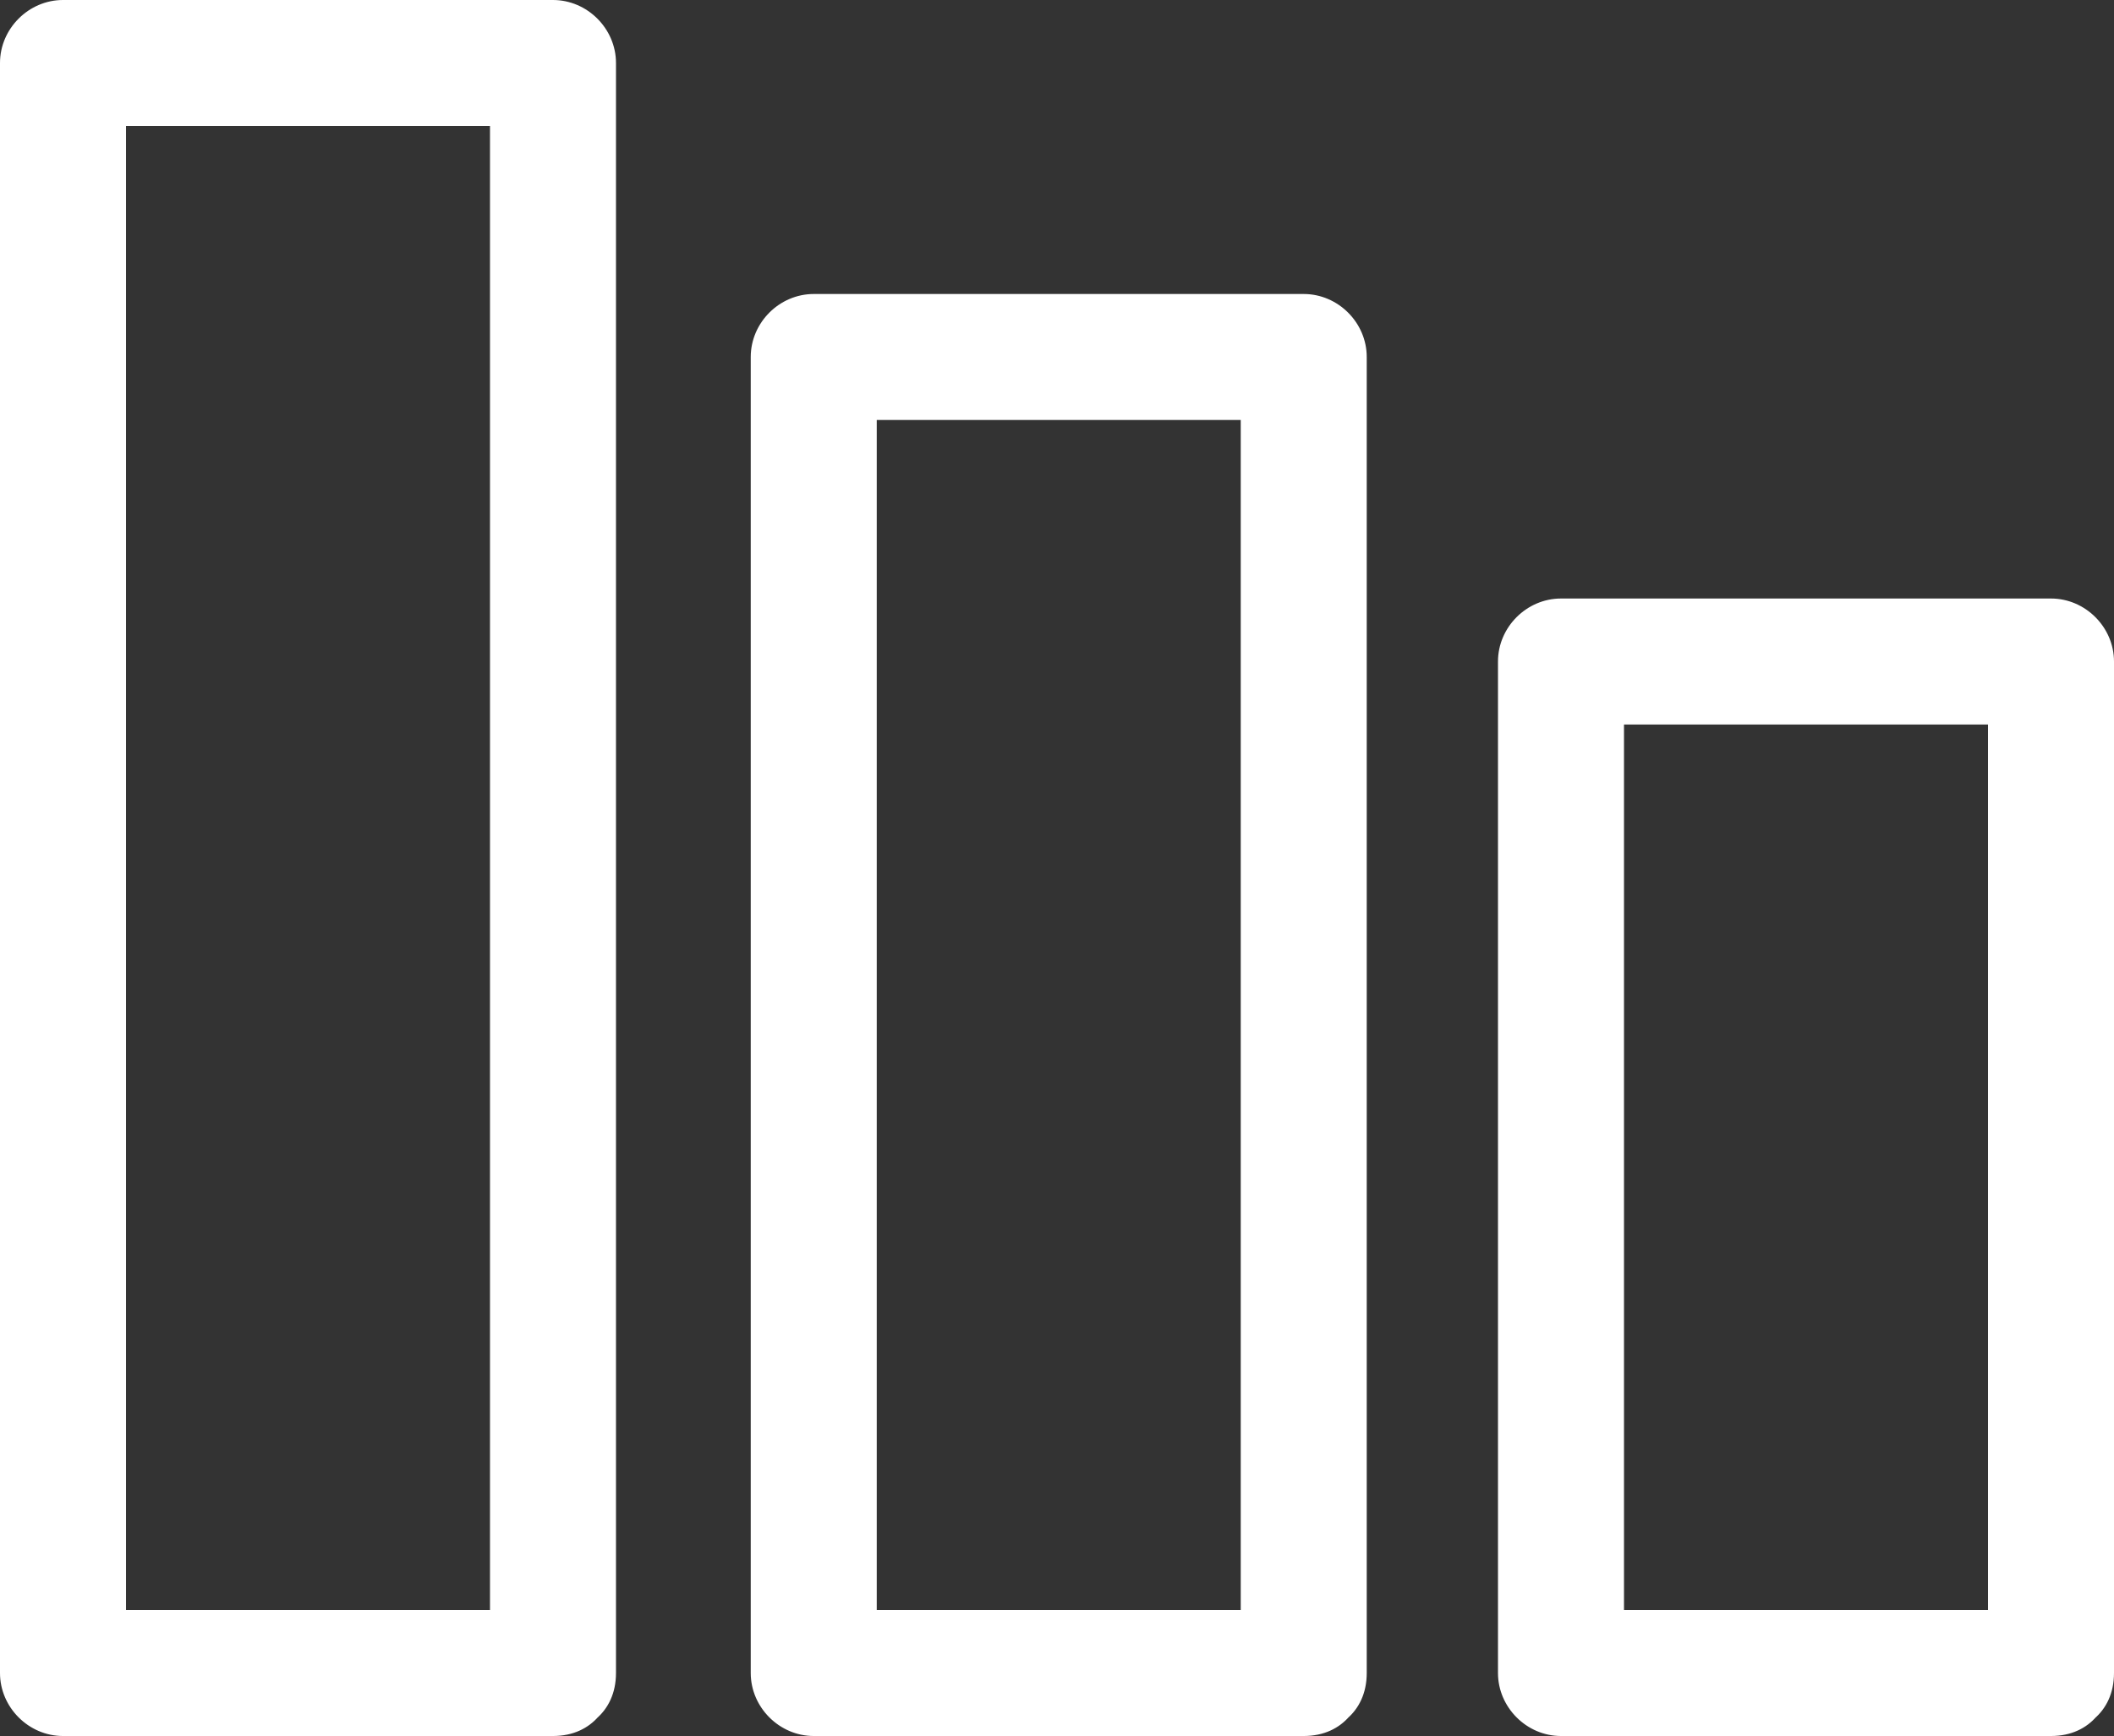 <?xml version="1.0" encoding="utf-8" standalone="no"?><!-- Generator: Adobe Illustrator 15.0.0, SVG Export Plug-In . SVG Version: 6.00 Build 0)  --><svg xmlns="http://www.w3.org/2000/svg" xmlns:xlink="http://www.w3.org/1999/xlink" enable-background="new 0 0 400.236 328.675" fill="#000000" height="328.675px" id="Layer_1" version="1.1" viewBox="0 0 400.236 328.675" width="400.236px" x="0px" xml:space="preserve" y="0px">
<rect x="0" y="0" width="400.236" height="328.675" fill="#333333" stroke="none"/>
<g id="Layer_X">
	<g id="change1">
		<path d="M246.833,304.82c-30.922,0-61.848,0-92.77,0c3.977,3.976,7.952,7.952,11.928,11.928    c0-83.051,0-166.105,0-249.159c-3.976,3.977-7.951,7.952-11.928,11.928c30.922,0,61.848,0,92.77,0    c-3.976-3.976-7.953-7.951-11.928-11.928c0,83.054,0,166.108,0,249.159c0,15.382,23.854,15.382,23.854,0    c0-83.051,0-166.105,0-249.159c0-6.503-5.428-11.927-11.927-11.927c-30.922,0-61.848,0-92.77,0    c-6.503,0-11.927,5.424-11.927,11.927c0,83.054,0,166.108,0,249.159c0,6.499,5.424,11.927,11.927,11.927    c30.922,0,61.848,0,92.77,0C262.216,328.675,262.216,304.82,246.833,304.82z" fill="#ffffff"/>
		<path d="M388.31,304.82c-30.922,0-61.852,0-92.773,0c3.978,3.976,7.952,7.952,11.928,11.928    c0-63.832,0-127.67,0-191.505c-3.976,3.976-7.95,7.952-11.928,11.927c30.922,0,61.852,0,92.773,0    c-3.976-3.975-7.952-7.951-11.928-11.927c0,63.835,0,127.673,0,191.505c0,15.382,23.854,15.382,23.854,0    c0-63.832,0-127.67,0-191.505c0-6.503-5.428-11.927-11.927-11.927c-30.922,0-61.852,0-92.773,0c-6.5,0-11.928,5.424-11.928,11.927    c0,63.835,0,127.673,0,191.505c0,6.499,5.428,11.927,11.928,11.927c30.922,0,61.852,0,92.773,0    C403.691,328.675,403.691,304.82,388.31,304.82z" fill="#ffffff"/>
		<path d="M104.695,304.82c-30.922,0-61.846,0-92.768,0c3.977,3.976,7.952,7.952,11.928,11.928    c0-101.61,0-203.216,0-304.821c-3.976,3.977-7.951,7.952-11.928,11.928c30.922,0,61.846,0,92.768,0    c-3.975-3.976-7.952-7.951-11.927-11.928c0,101.605,0,203.21,0,304.821c0,15.382,23.855,15.382,23.855,0    c0-101.61,0-203.216,0-304.821C116.623,5.424,111.199,0,104.695,0C73.773,0,42.849,0,11.927,0C5.424,0,0,5.424,0,11.927    c0,101.605,0,203.21,0,304.821c0,6.499,5.424,11.927,11.927,11.927c30.922,0,61.846,0,92.768,0    C120.078,328.675,120.078,304.82,104.695,304.82z" fill="#ffffff"/>
	</g>
</g>
</svg>